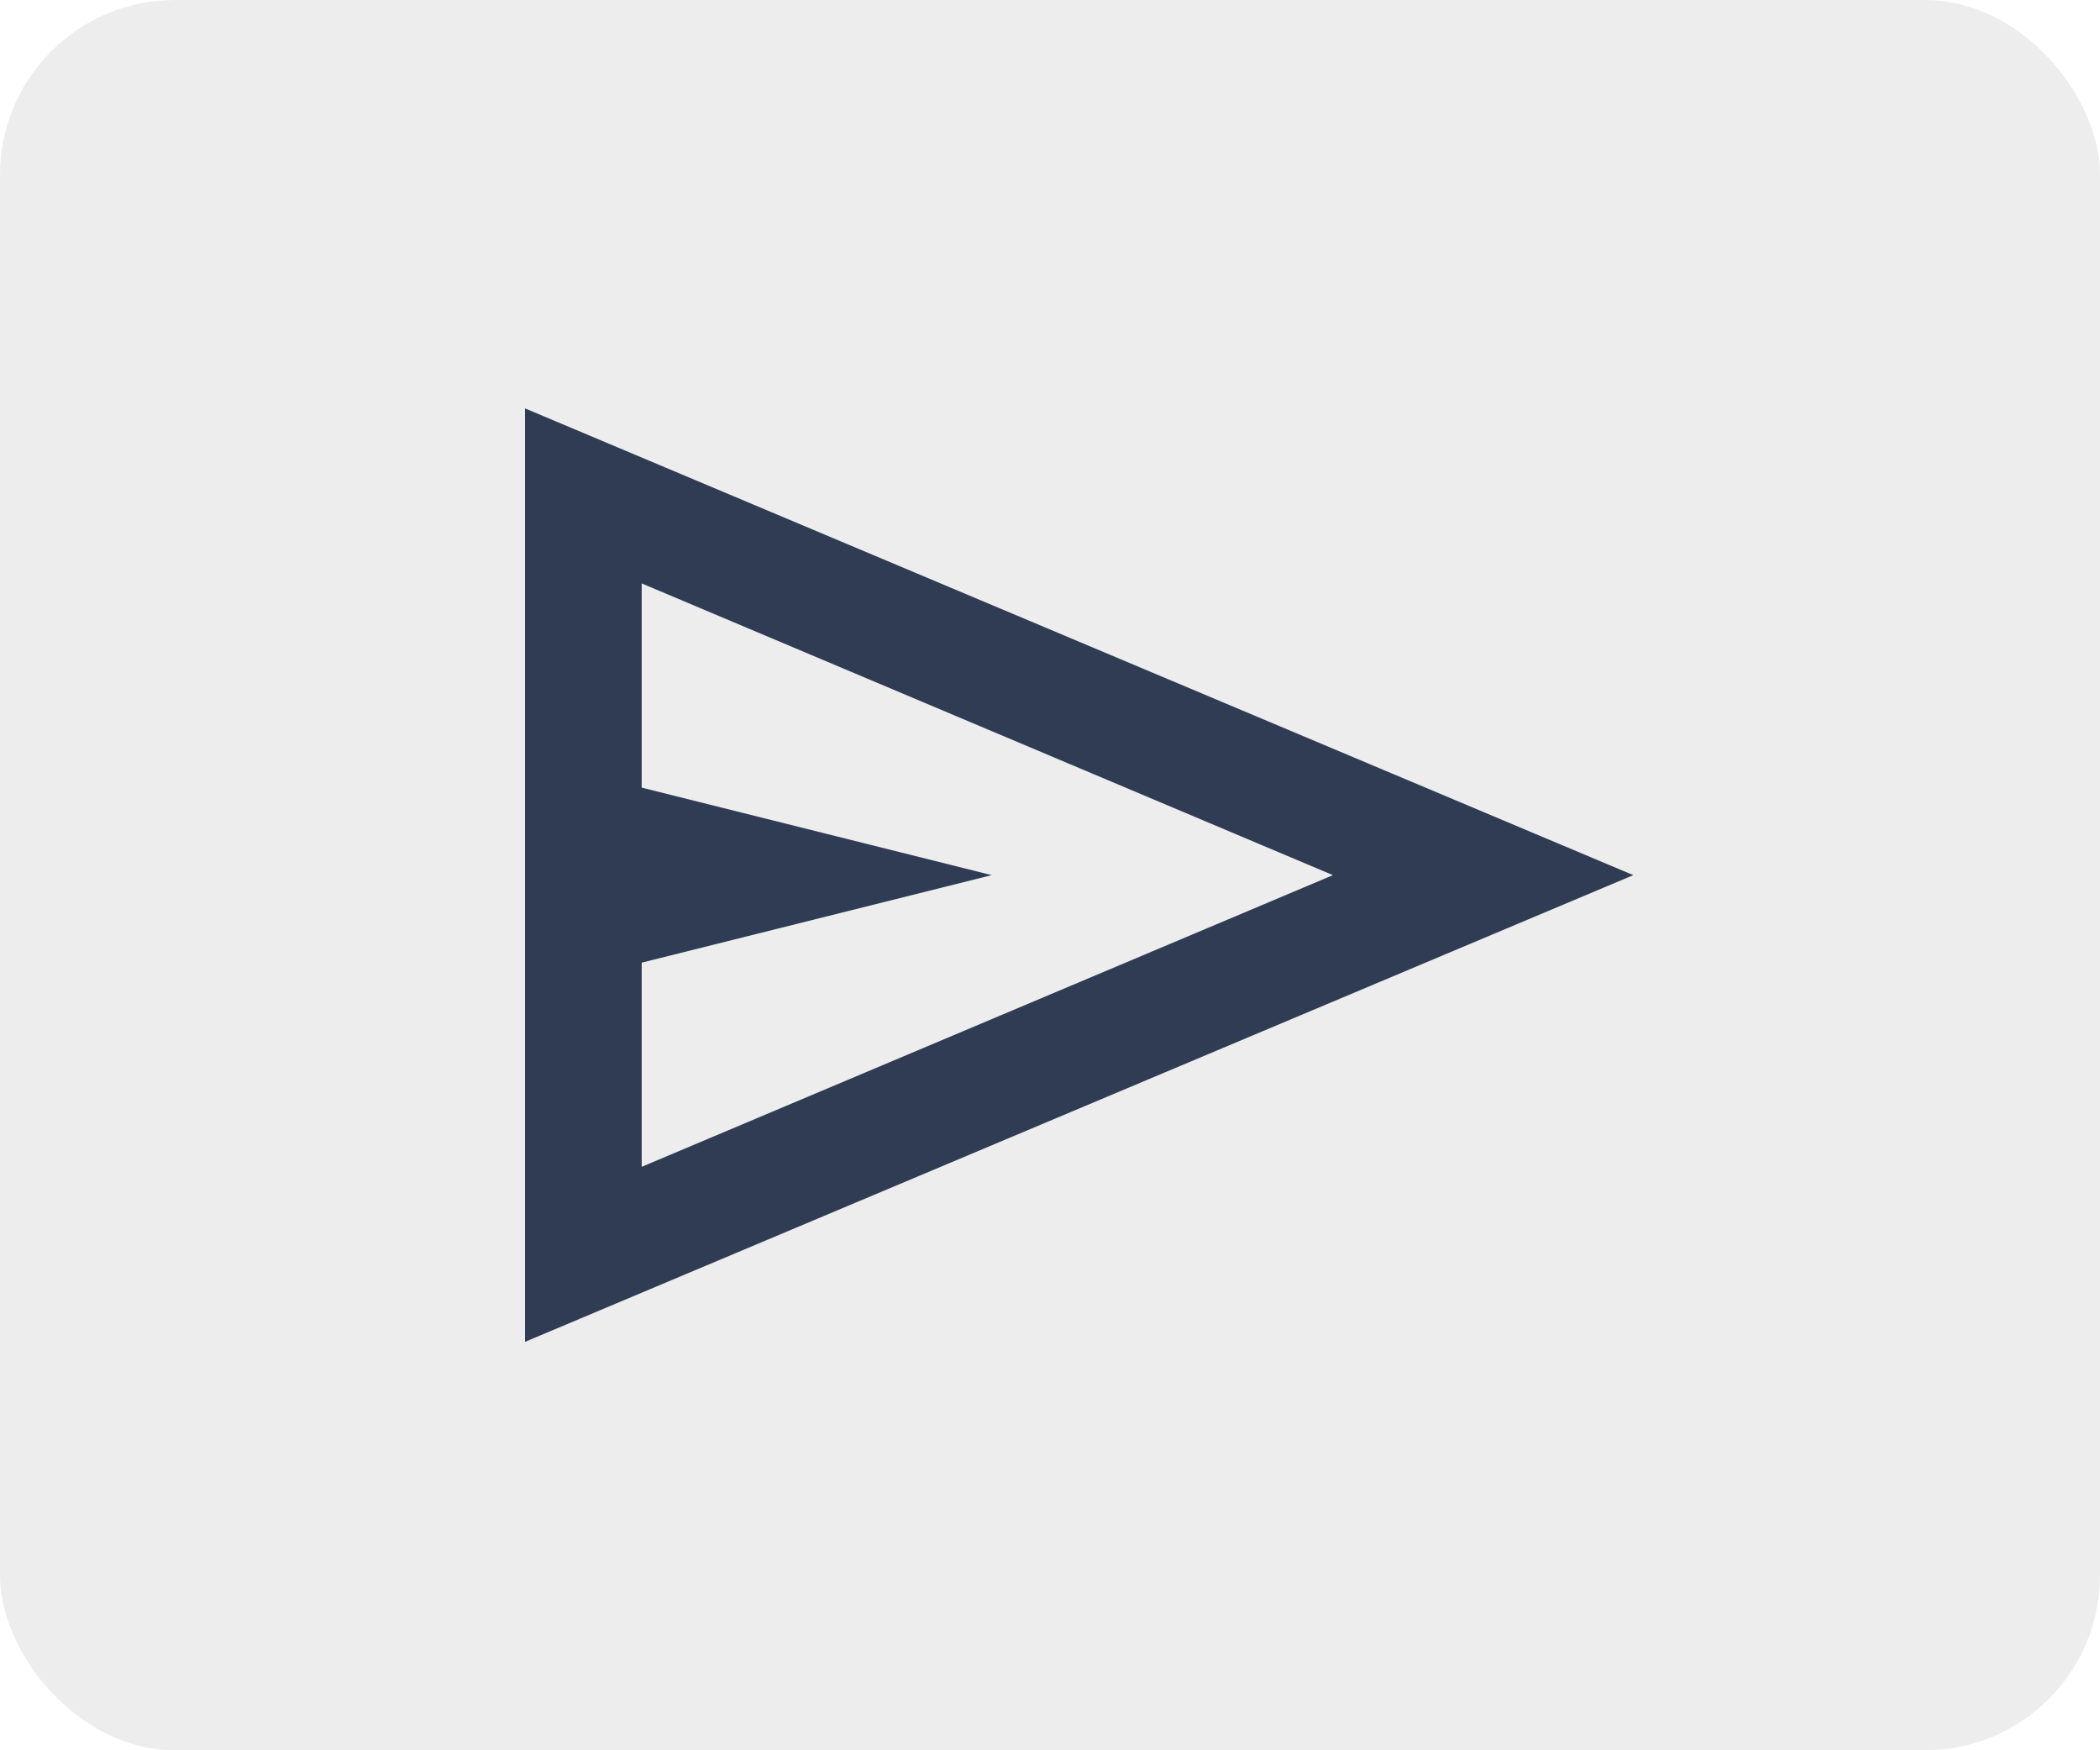 <?xml version="1.0" encoding="UTF-8"?> <svg xmlns="http://www.w3.org/2000/svg" width="48" height="40" viewBox="0 0 48 40" fill="none"> <rect width="48" height="40" rx="4" fill="#21212D" fill-opacity="0.08"></rect> <path d="M12 30.666V9.333L37.333 20L12 30.666ZM14.667 26.666L30.467 20L14.667 13.333V18L22.667 20L14.667 22V26.666Z" fill="#00112C" fill-opacity="0.8"></path> </svg> 